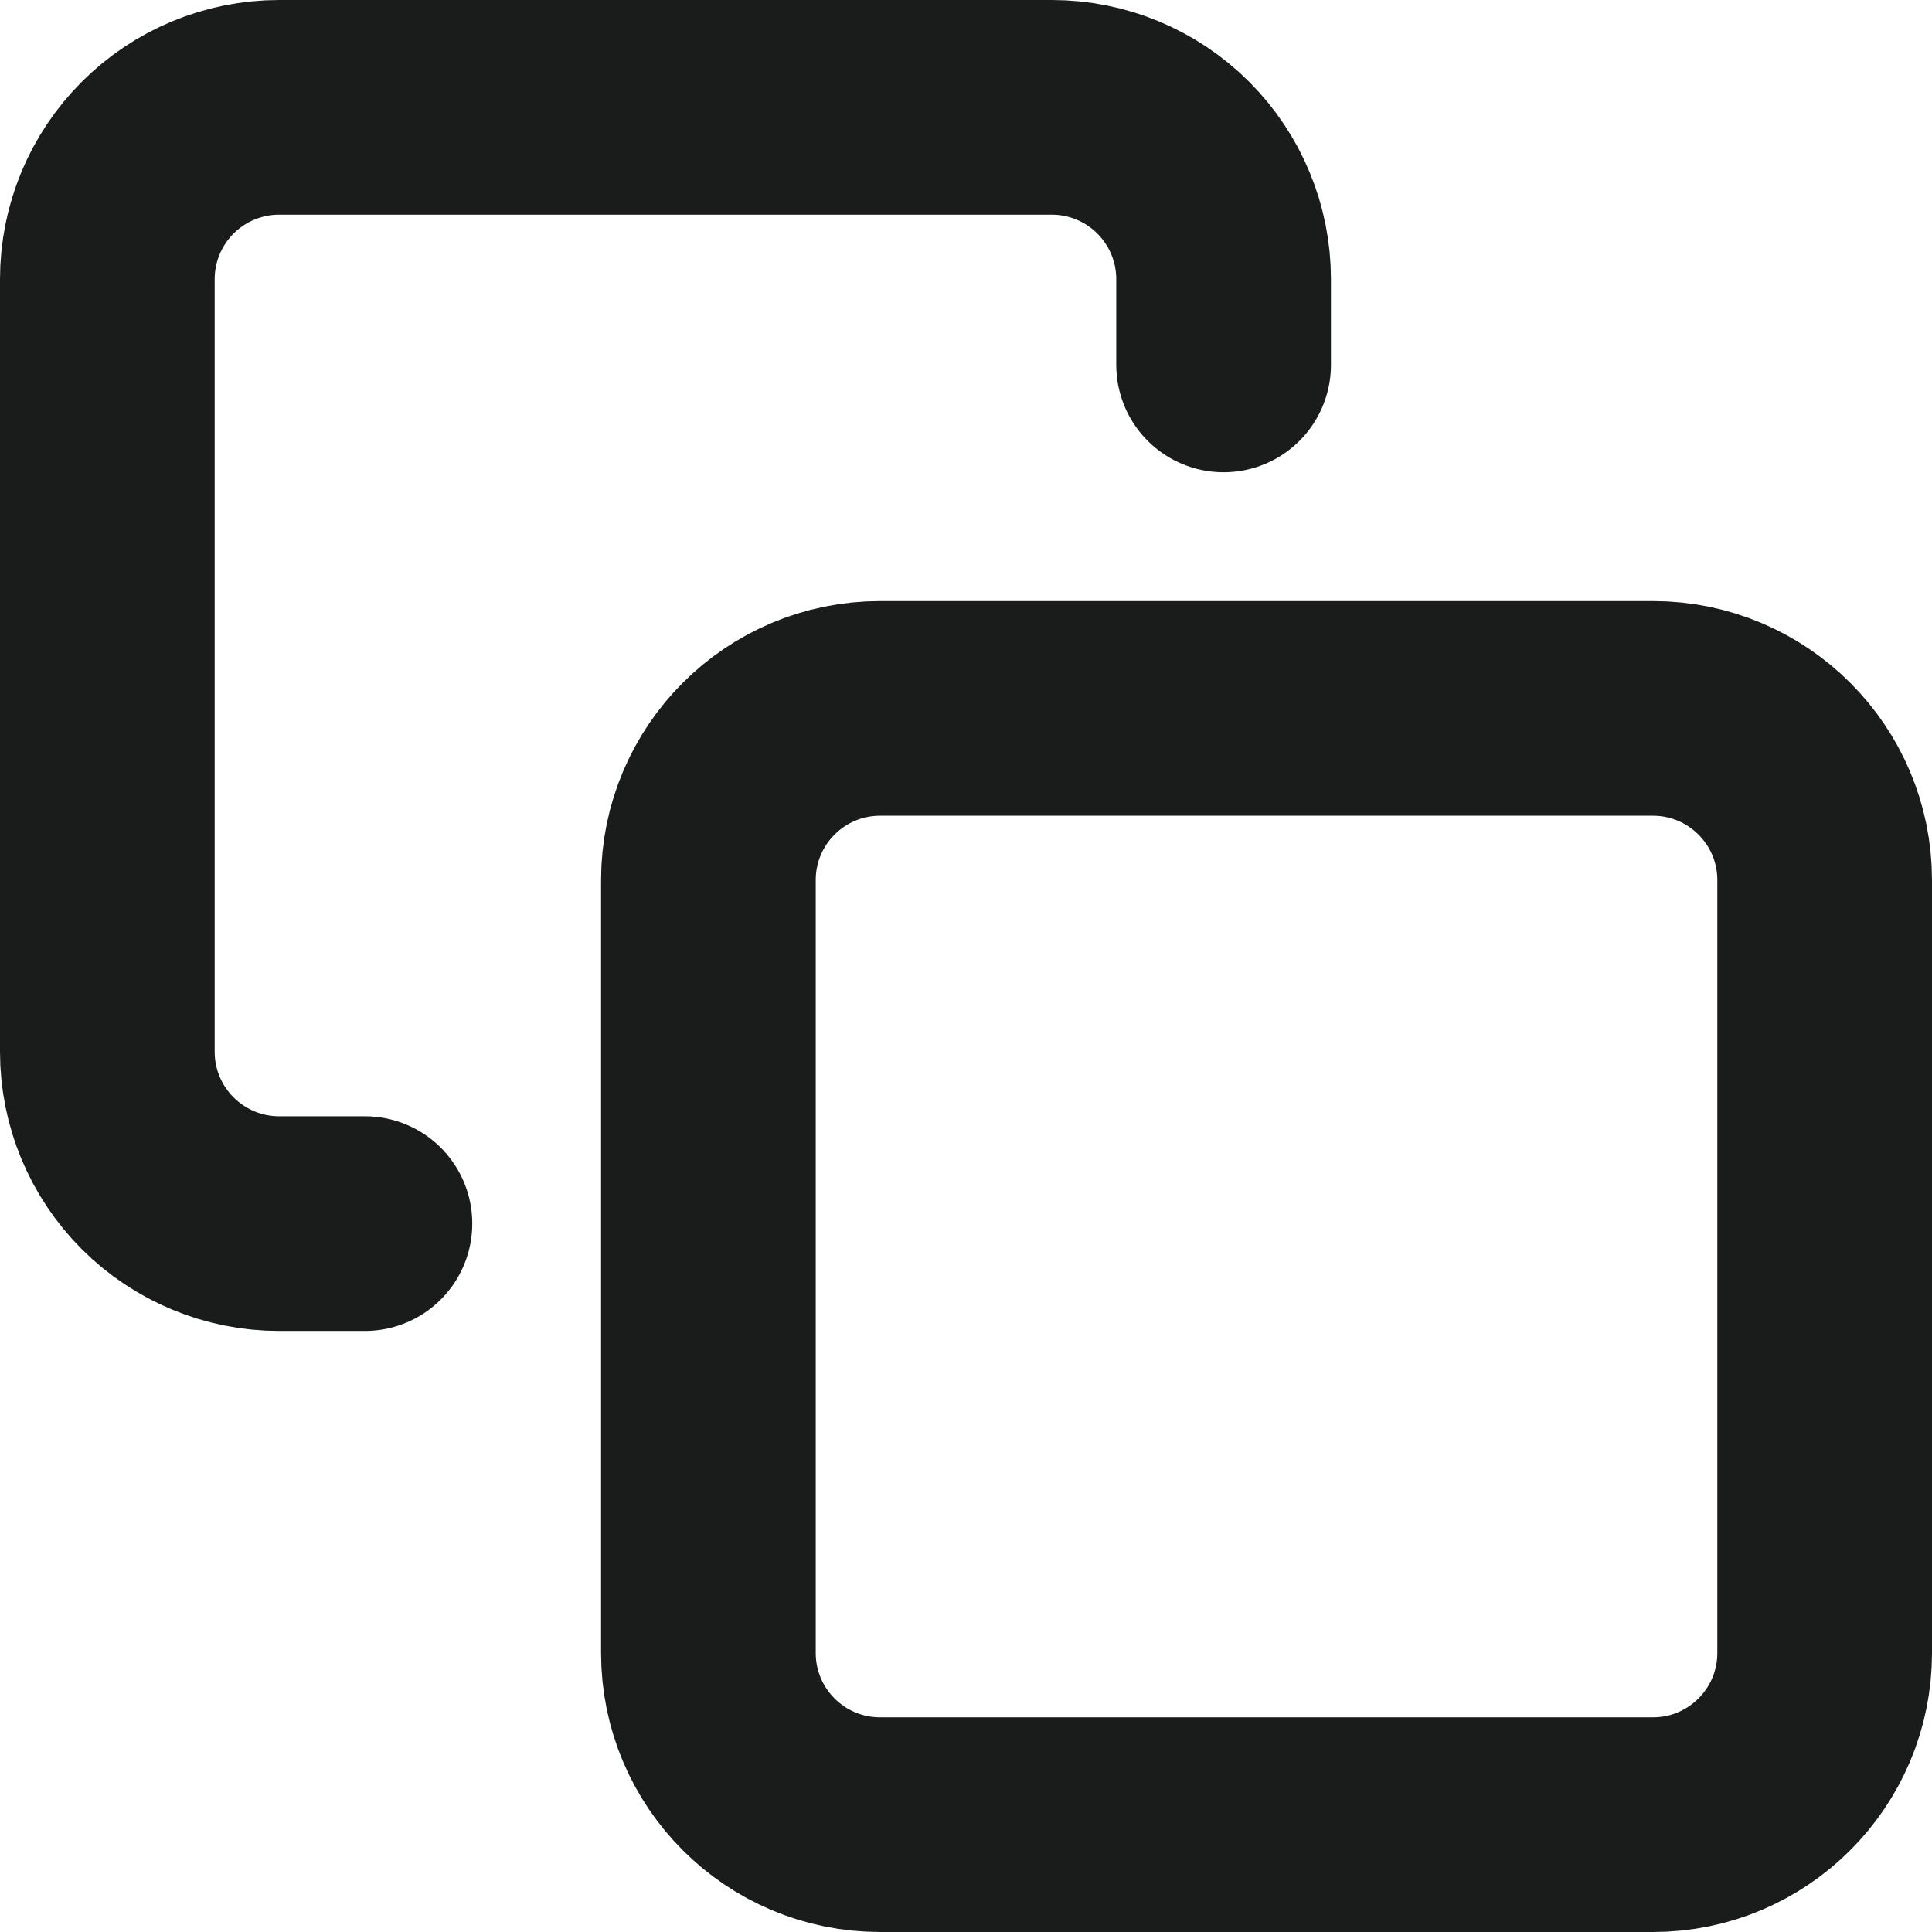 <svg width="18" height="18" viewBox="0 0 18 18" fill="none" xmlns="http://www.w3.org/2000/svg">
<path d="M15.4 6.6H8.2C7.316 6.6 6.6 7.316 6.6 8.2V15.4C6.6 16.284 7.316 17 8.2 17H15.4C16.283 17 17 16.284 17 15.4V8.2C17 7.316 16.283 6.6 15.4 6.6Z" stroke="#1A1B1B" stroke-width="2" stroke-linecap="round" stroke-linejoin="round"/>
<path d="M3.4 11.4H2.6C2.176 11.4 1.769 11.231 1.469 10.931C1.169 10.631 1 10.224 1 9.8V2.6C1 2.176 1.169 1.769 1.469 1.469C1.769 1.169 2.176 1 2.6 1H9.8C10.224 1 10.631 1.169 10.931 1.469C11.231 1.769 11.4 2.176 11.4 2.6V3.4" stroke="#1A1B1B" stroke-width="2" stroke-linecap="round" stroke-linejoin="round"/>
</svg>
